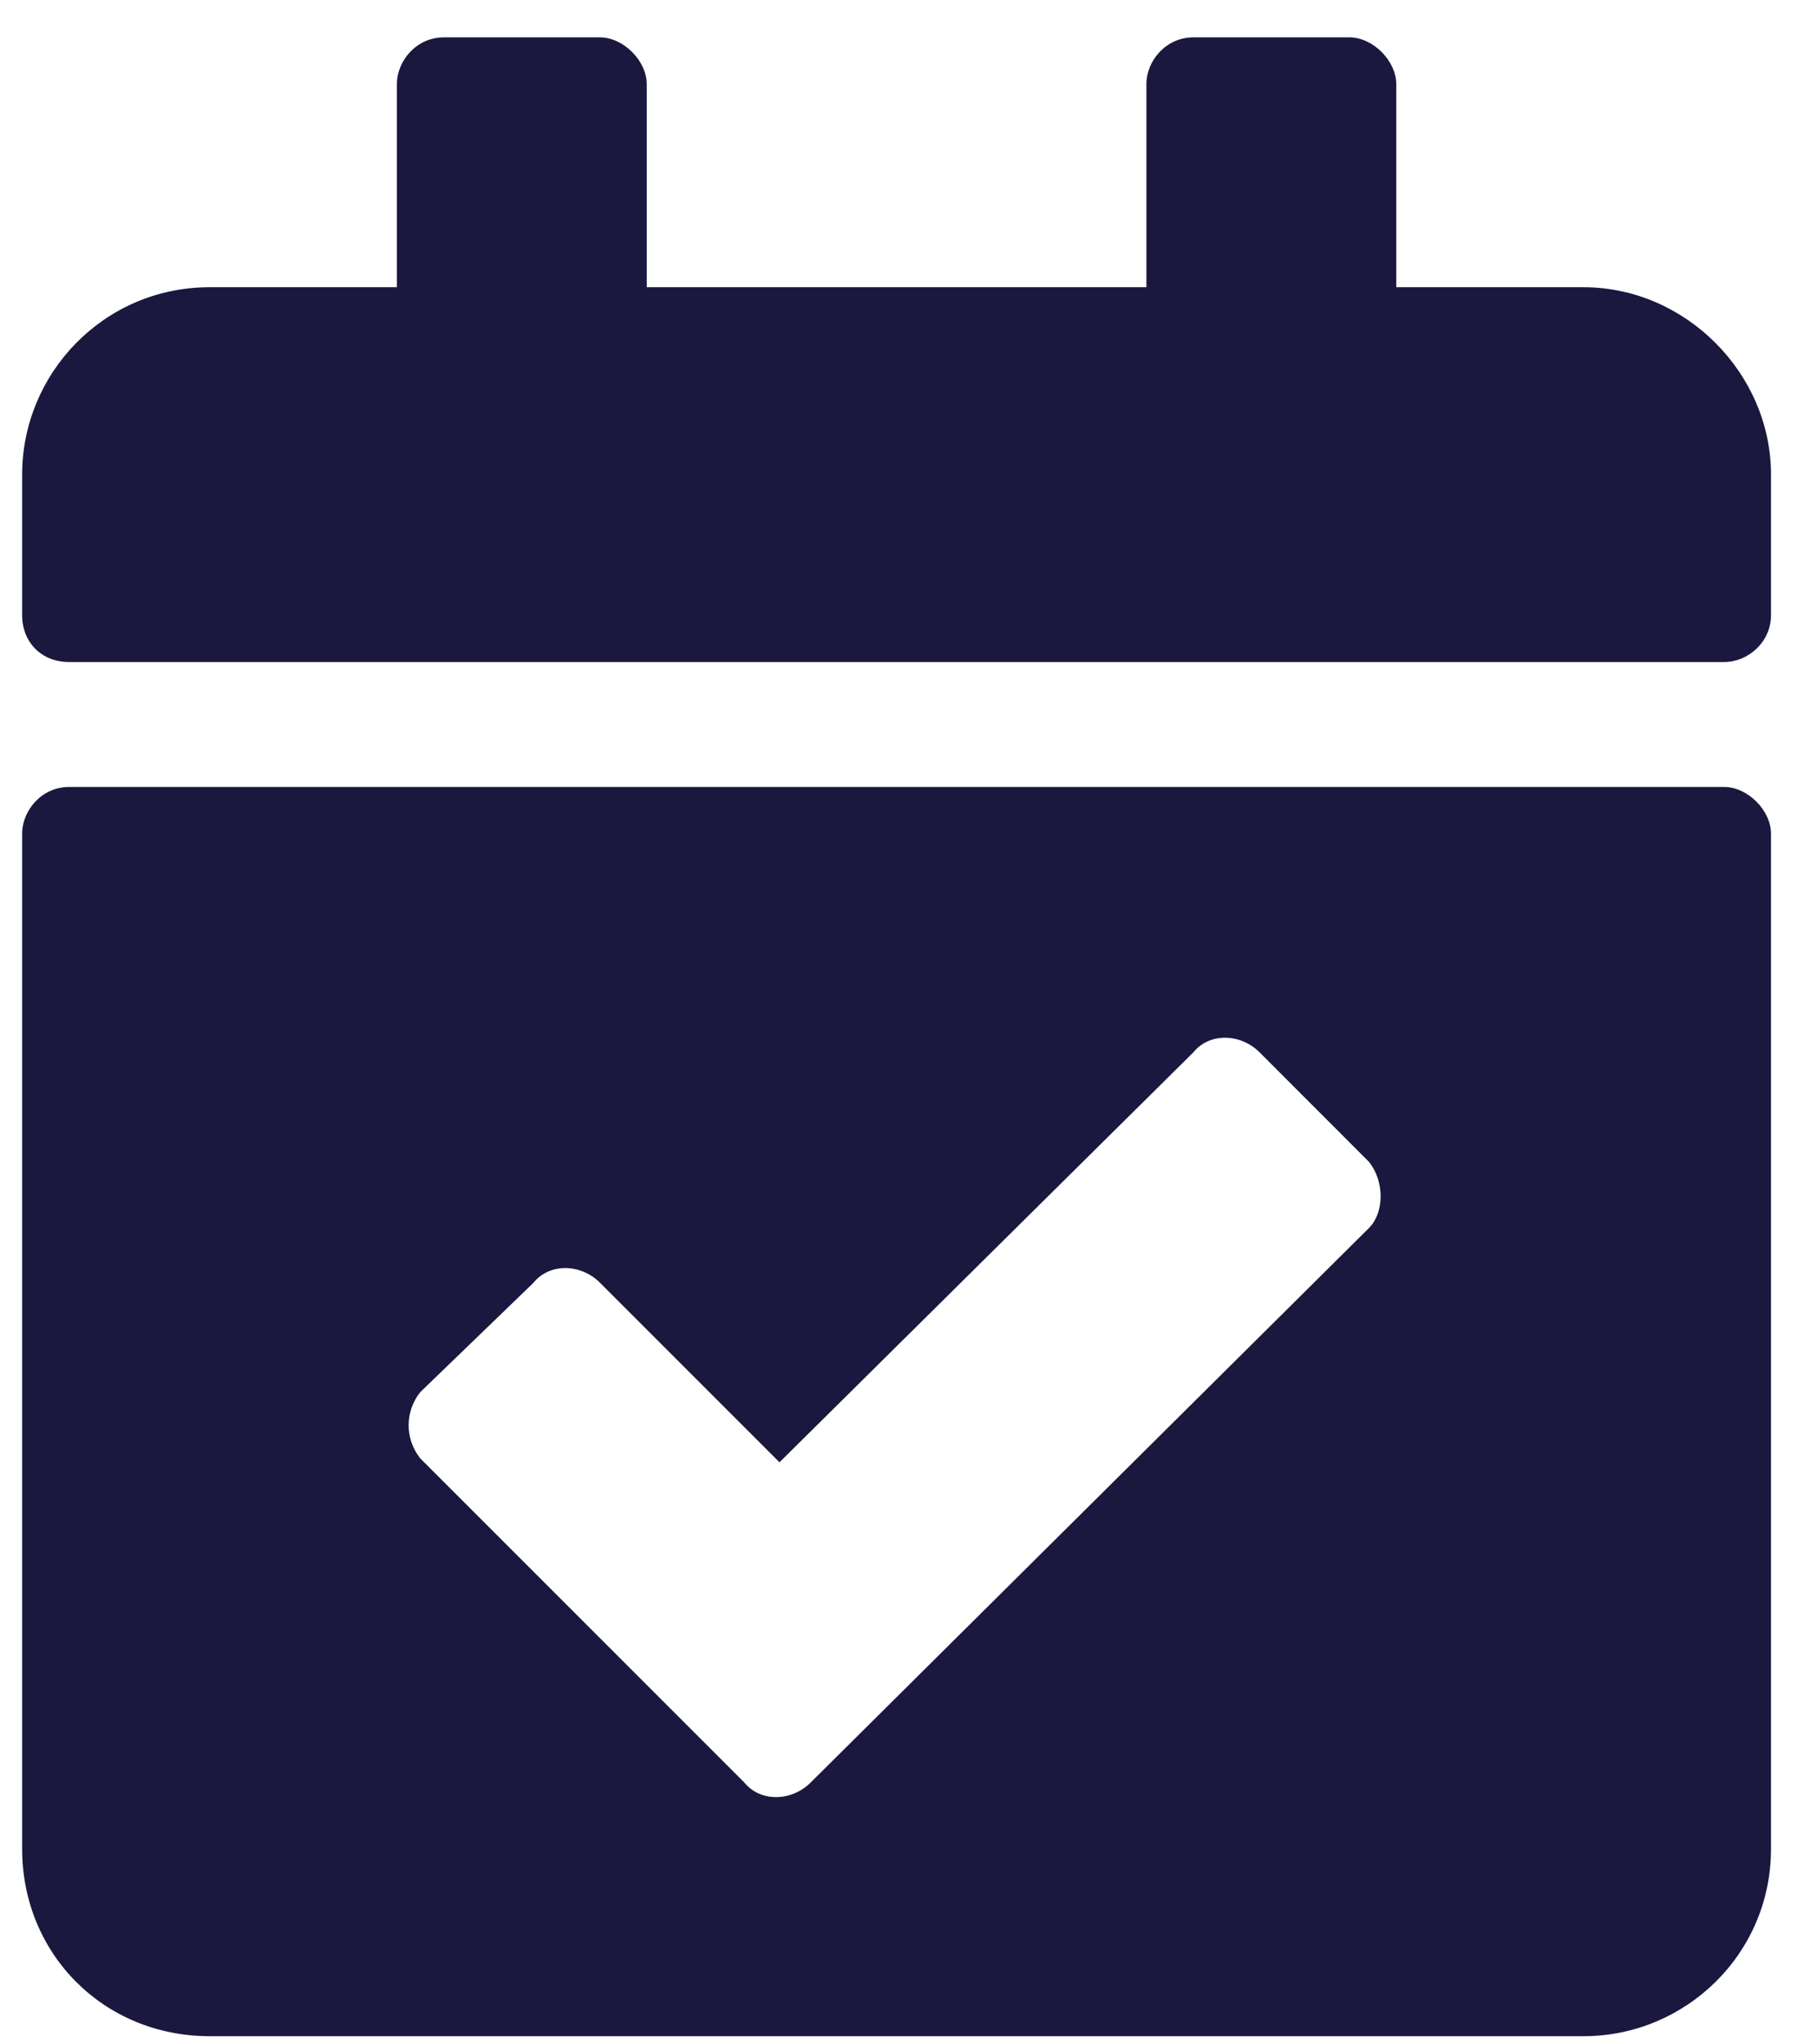 <svg width="16" height="18" viewBox="0 0 16 18" fill="none" xmlns="http://www.w3.org/2000/svg">
<path d="M15.183 5.829H0.608C0.367 5.829 0.195 5.657 0.195 5.416V4.179C0.195 3.285 0.917 2.529 1.845 2.529H3.495V0.741C3.495 0.535 3.667 0.329 3.908 0.329H5.283C5.489 0.329 5.695 0.535 5.695 0.741V2.529H10.095V0.741C10.095 0.535 10.267 0.329 10.508 0.329H11.883C12.089 0.329 12.295 0.535 12.295 0.741V2.529H13.945C14.839 2.529 15.595 3.285 15.595 4.179V5.416C15.595 5.657 15.389 5.829 15.183 5.829ZM0.608 6.929H15.183C15.389 6.929 15.595 7.135 15.595 7.341V16.279C15.595 17.207 14.839 17.928 13.945 17.928H1.845C0.917 17.928 0.195 17.207 0.195 16.279V7.341C0.195 7.135 0.367 6.929 0.608 6.929ZM12.054 10.229L11.092 9.266C10.92 9.094 10.645 9.094 10.508 9.266L6.864 12.875L5.283 11.294C5.111 11.122 4.836 11.122 4.698 11.294L3.701 12.257C3.564 12.428 3.564 12.669 3.701 12.841L6.554 15.694C6.692 15.866 6.967 15.866 7.139 15.694L12.054 10.813C12.192 10.675 12.192 10.4 12.054 10.229Z" fill="#1A183E"/>
</svg>
